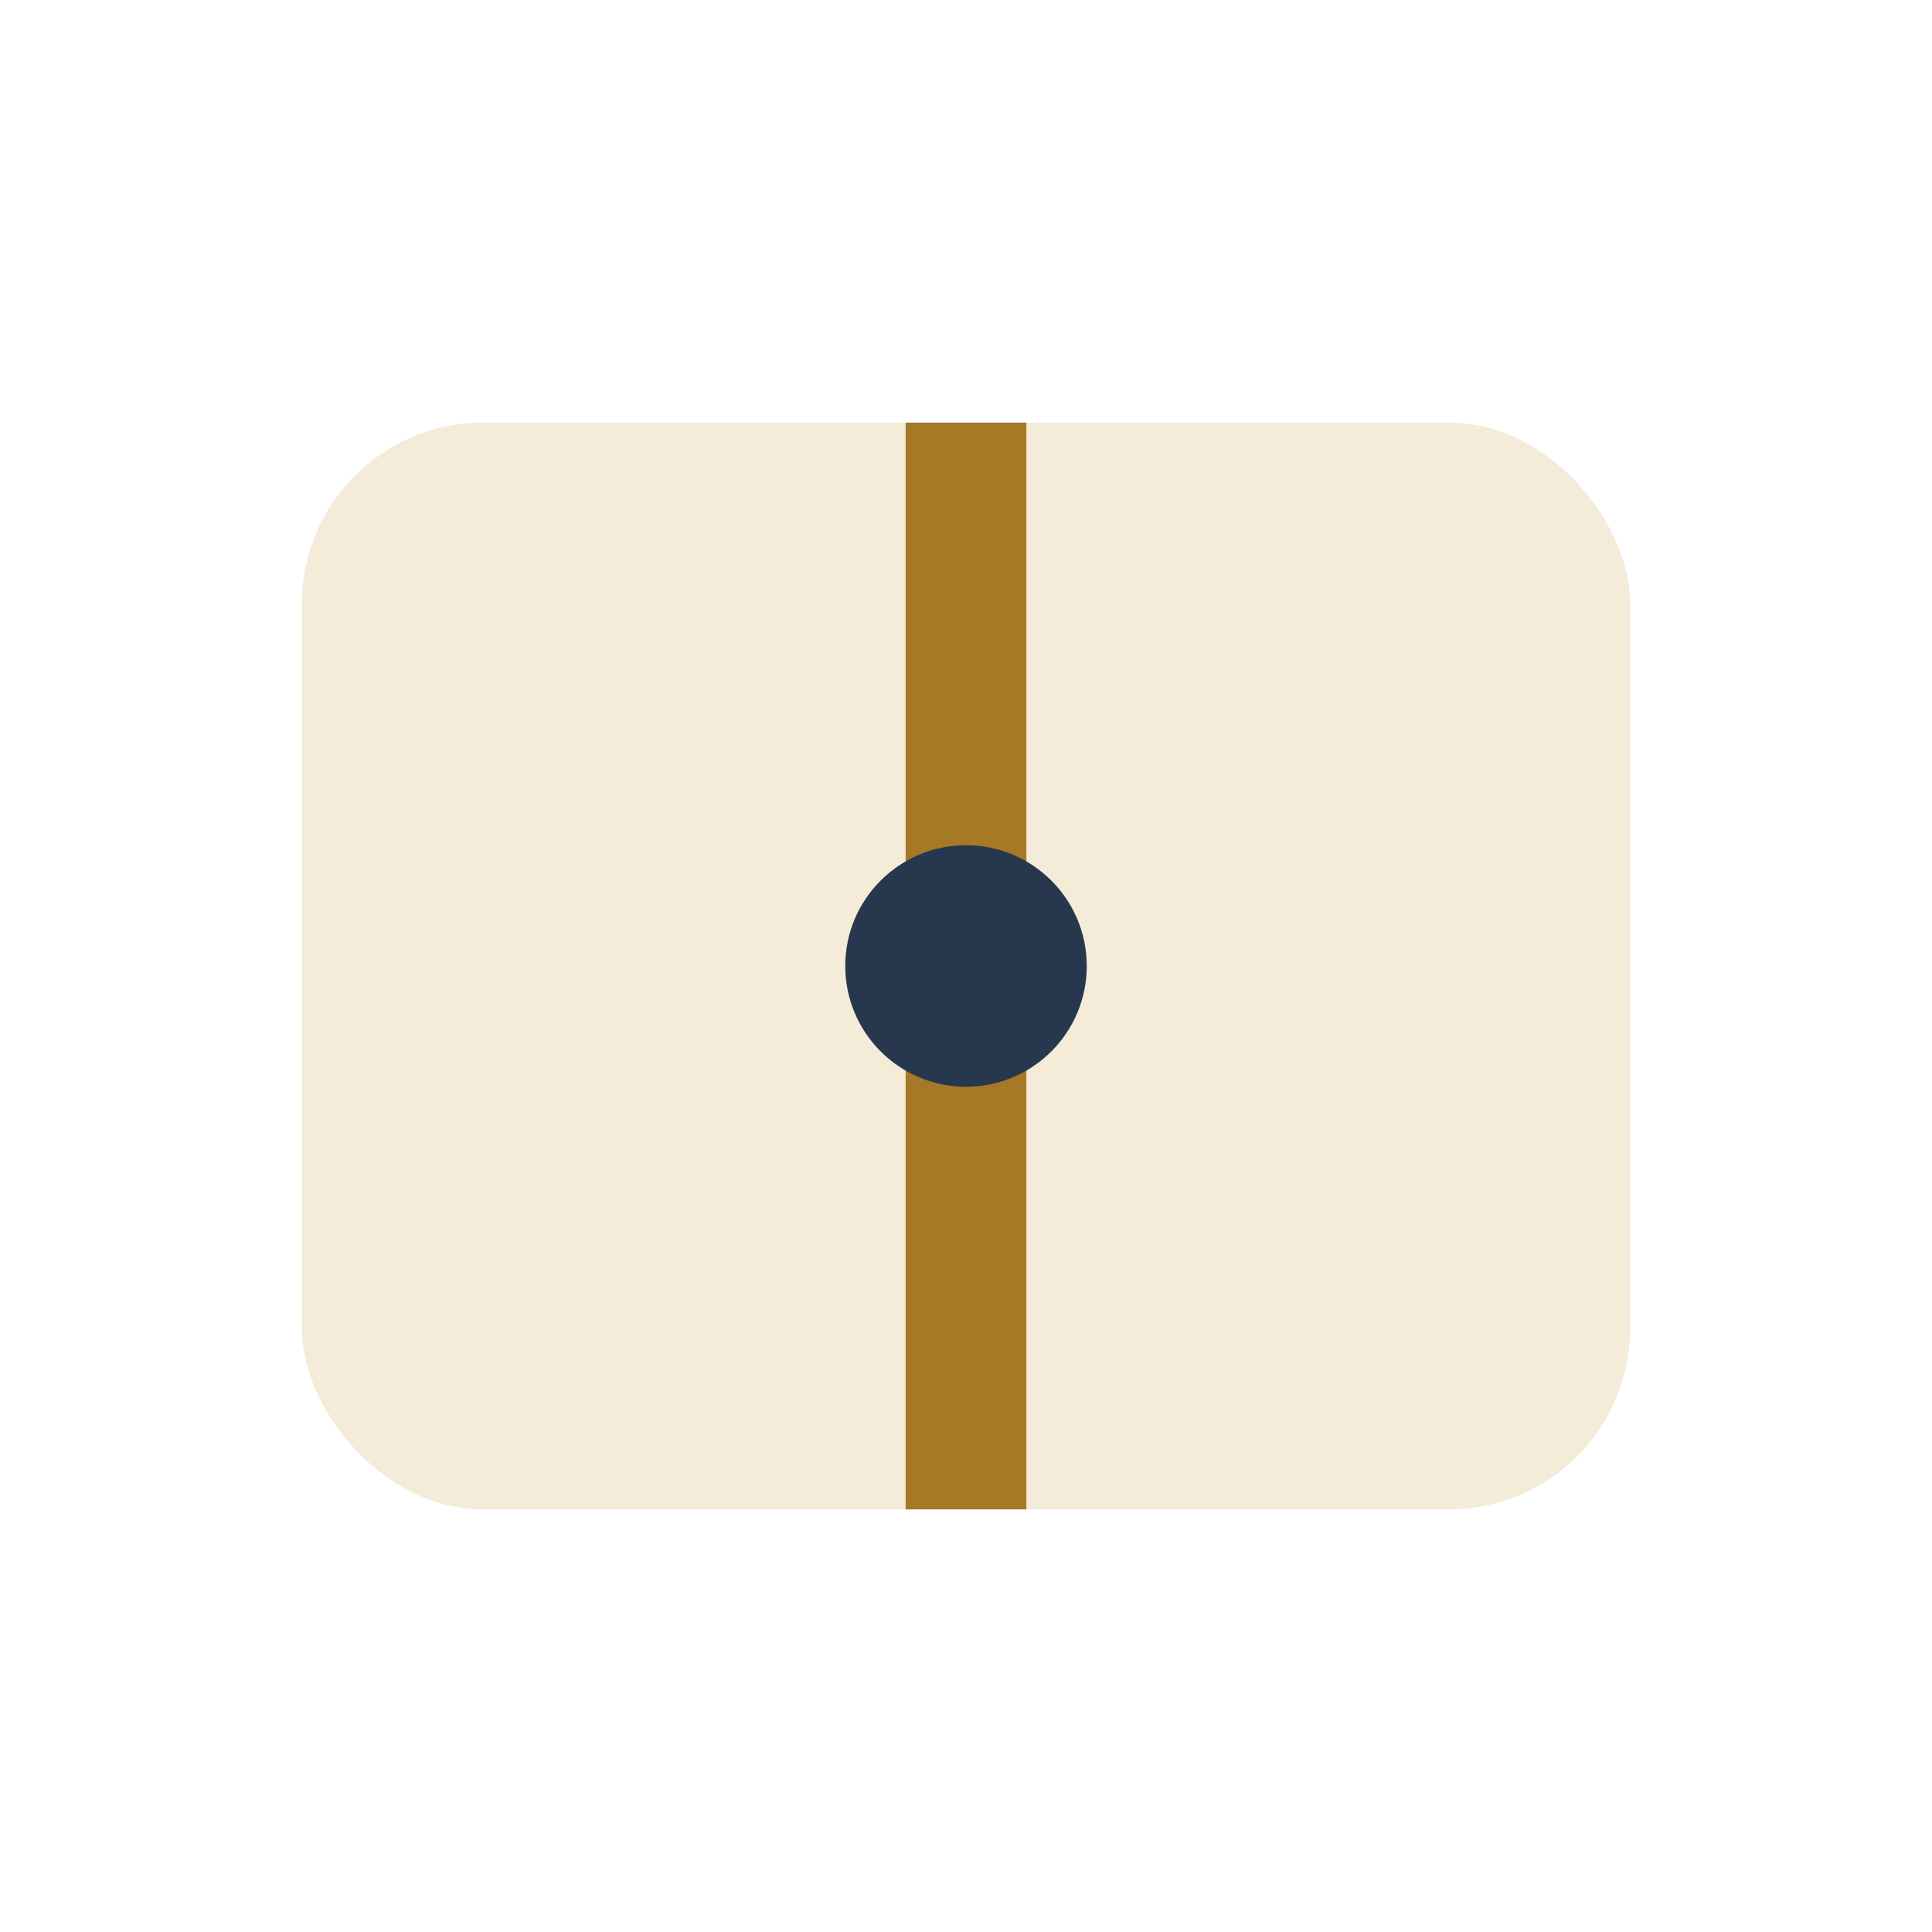 <?xml version="1.0" encoding="UTF-8"?>
<svg xmlns="http://www.w3.org/2000/svg" width="32" height="32" viewBox="0 0 32 32"><rect x="5" y="7" width="22" height="18" rx="3" fill="#F4EBD9"/><path d="M16 7v18" stroke="#A67926" stroke-width="2"/><circle cx="16" cy="16" r="2" fill="#27374D"/></svg>
